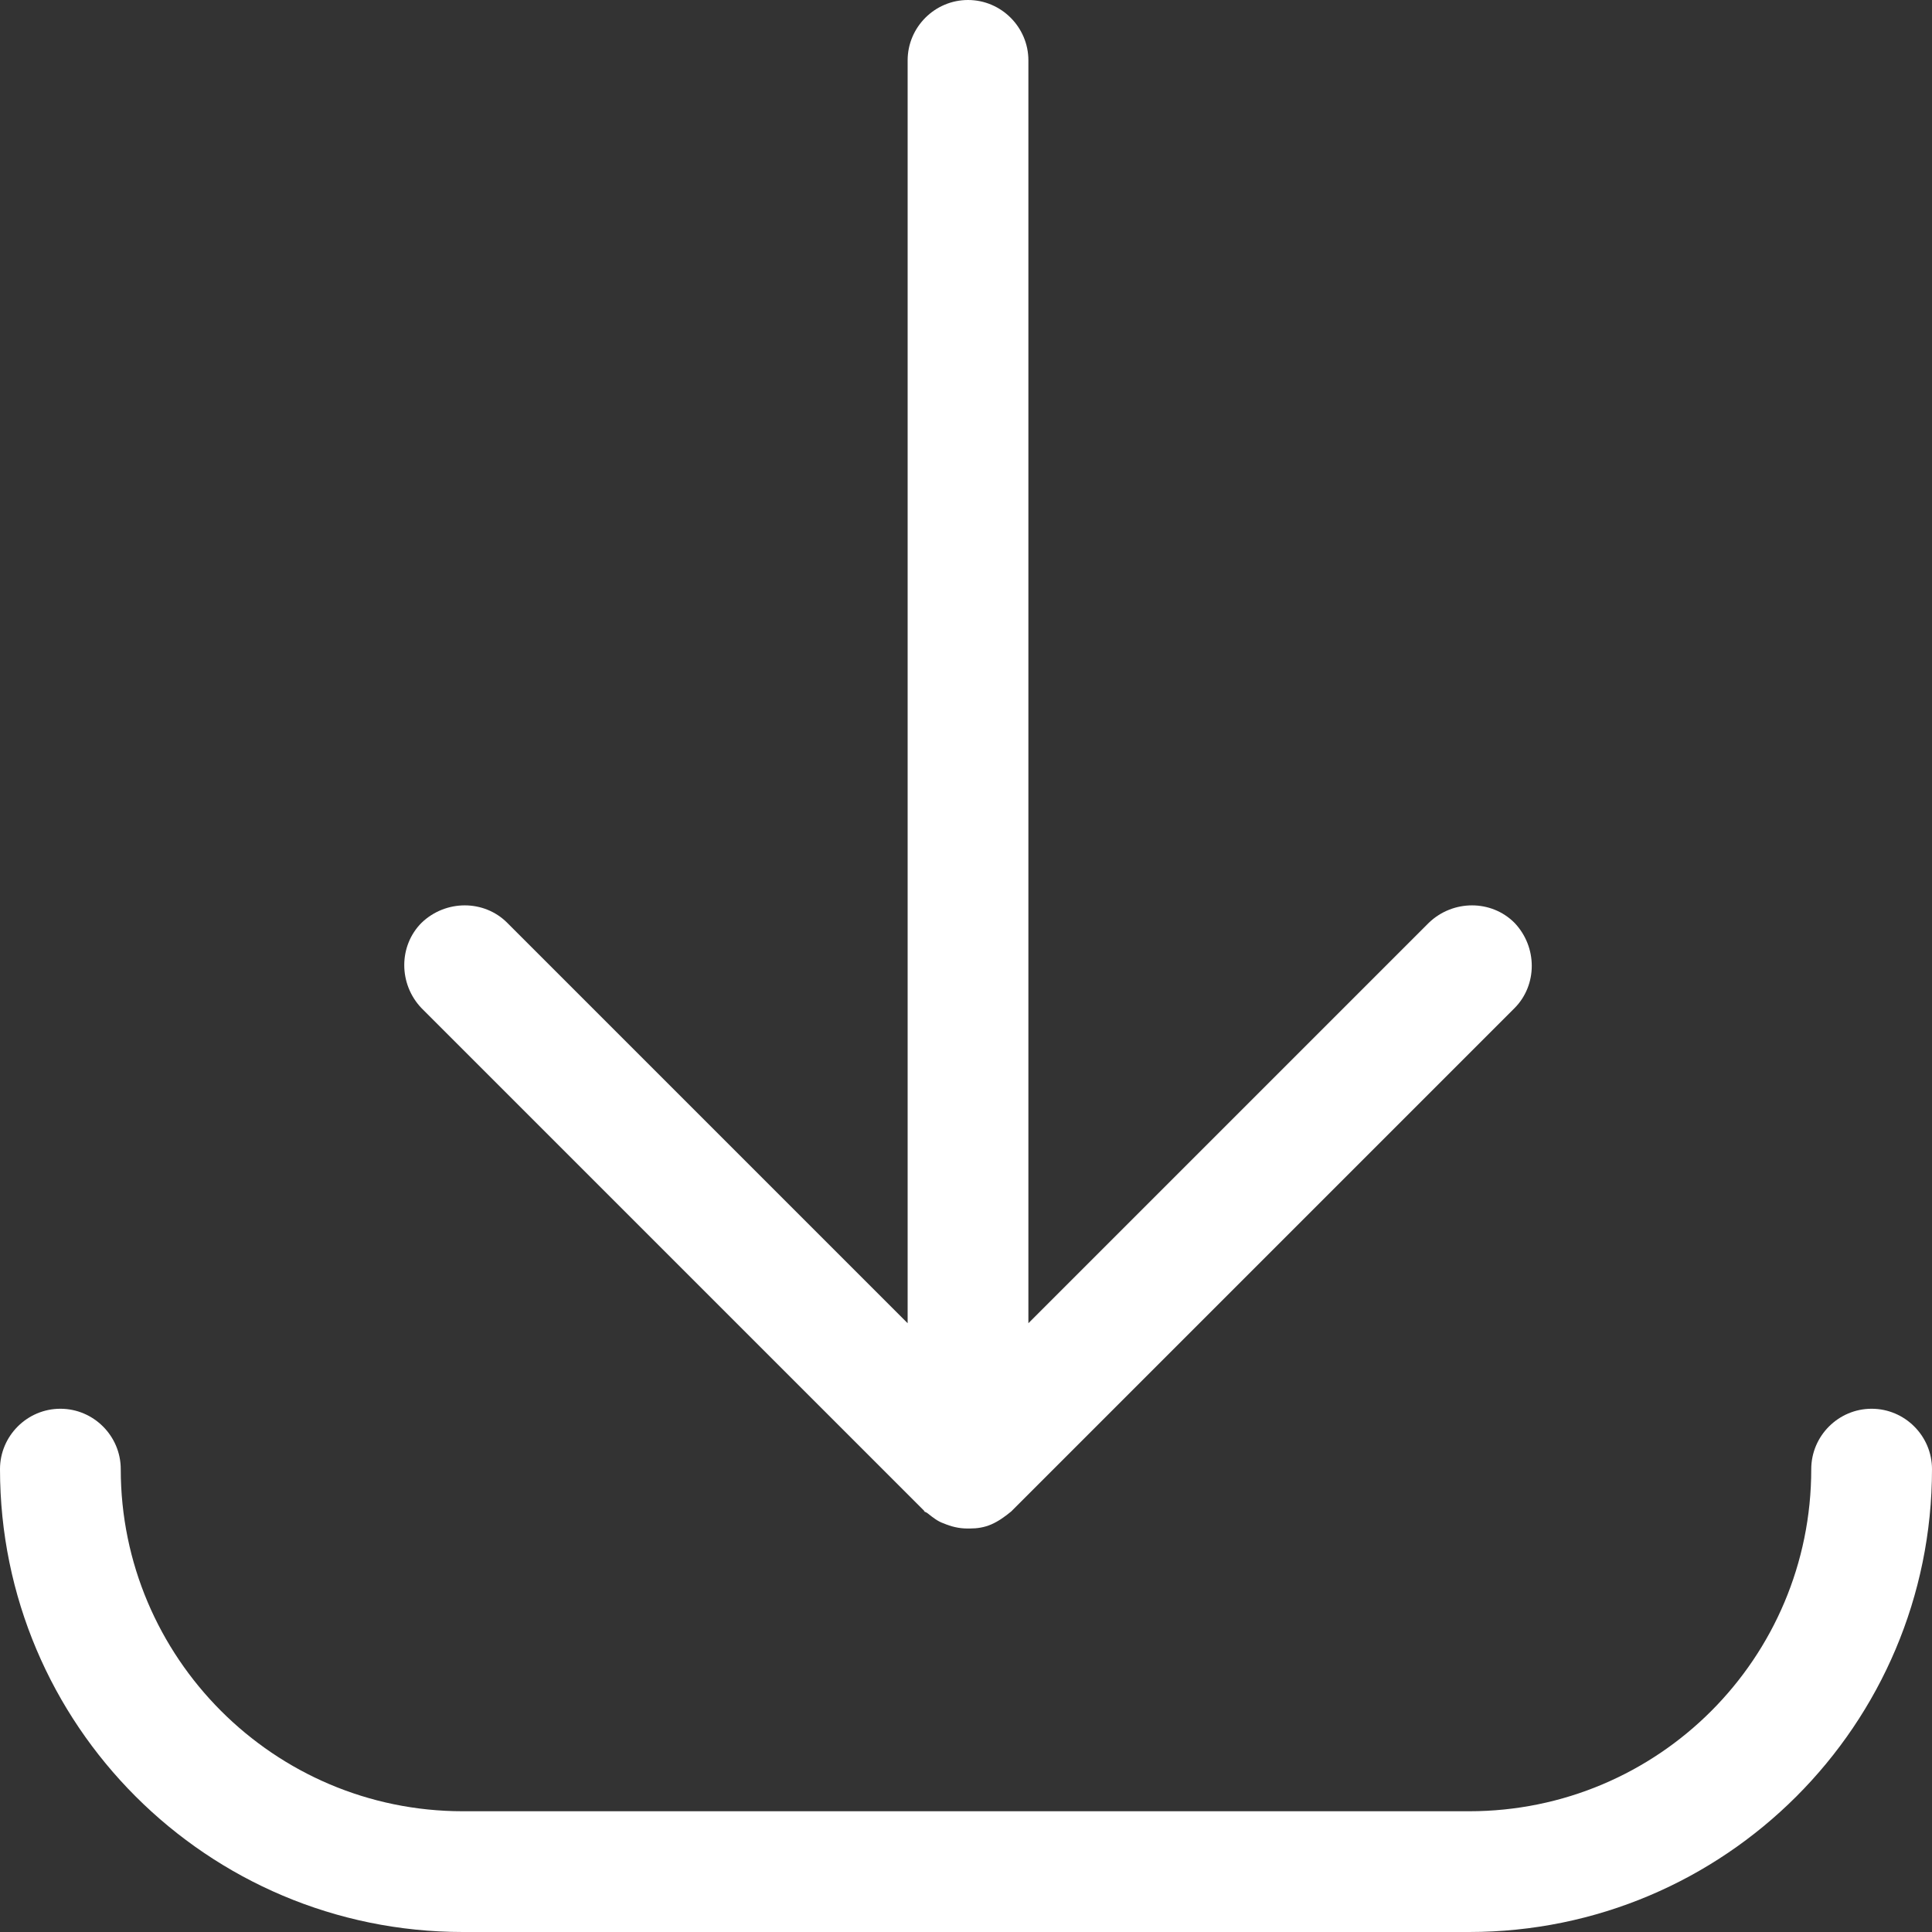 <?xml version="1.0" encoding="UTF-8"?><svg xmlns="http://www.w3.org/2000/svg" id="Layer_2685e6928b654b" data-name="Layer 2" viewBox="0 0 19.2 19.2" aria-hidden="true" style="fill:url(#CerosGradient_id6460129e5);" width="19px" height="19px">
  <rect x="0" y="0" width="19.2" height="19.2" fill="#333333" stroke="none"/>
  <defs><linearGradient class="cerosgradient" data-cerosgradient="true" id="CerosGradient_id6460129e5" gradientUnits="userSpaceOnUse" x1="50%" y1="100%" x2="50%" y2="0%"><stop offset="0%" stop-color="#FFFFFF"/><stop offset="100%" stop-color="#FFFFFF"/></linearGradient><linearGradient/>
    <style>
      .cls-1-685e6928b654b{
        fill: #5f2167;
      }
    </style>
  </defs>
  <g id="Icons685e6928b654b">
    <g>
      <path class="cls-1-685e6928b654b" d="M18.6,14c-.33,0-.6.27-.6.6,0,1.88-1.52,3.4-3.4,3.4H4.6c-1.88,0-3.4-1.53-3.4-3.4,0-.33-.27-.6-.6-.6s-.6.27-.6.6c0,2.54,2.06,4.6,4.6,4.6h10c2.54,0,4.6-2.06,4.6-4.6,0-.33-.27-.6-.6-.6Z" style="fill:url(#CerosGradient_id6460129e5);"/>
      <path class="cls-1-685e6928b654b" d="M9.18,15.02s.03.01.04.02c.05.04.1.08.16.1.07.03.15.05.23.05h0s.02,0,.03,0c.07,0,.14-.01.21-.04.07-.03.14-.08.2-.13l5-5c.23-.23.23-.61,0-.85-.23-.23-.61-.23-.85,0l-3.98,3.98V.6c0-.33-.27-.6-.6-.6s-.6.27-.6.6v12.55l-3.98-3.98c-.23-.23-.61-.23-.85,0-.23.23-.23.61,0,.85l5,5Z" style="fill:url(#CerosGradient_id6460129e5);"/>
    </g>
  </g>
</svg>